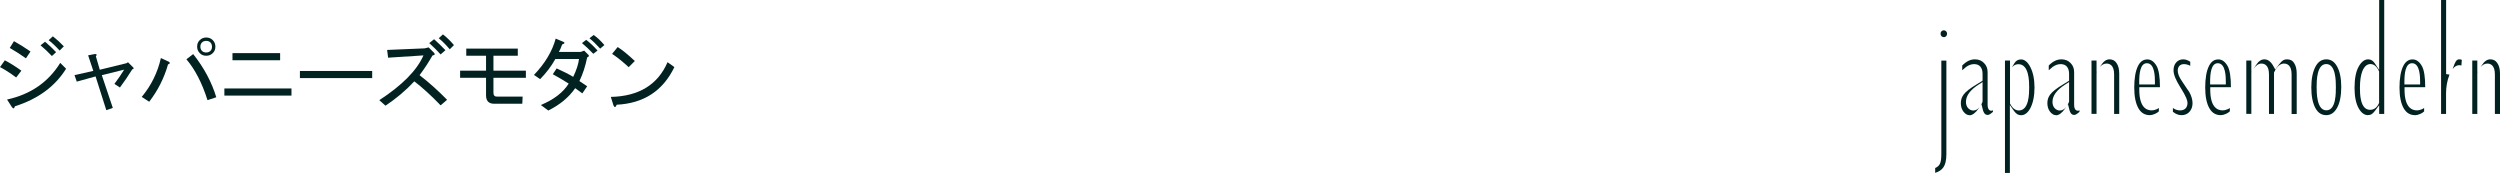 <?xml version="1.0" encoding="UTF-8"?><svg id="_レイヤー_2" xmlns="http://www.w3.org/2000/svg" viewBox="0 0 361.44 24.99"><defs><style>.cls-1{fill:#022222;}</style></defs><g id="PC"><path class="cls-1" d="M2.34,11.2c-.94-.69-1.72-1.19-2.34-1.5l.7-.98c.78.41,1.58.91,2.39,1.5l-.75.98ZM9.56,9.93c-1.59,2.56-4.06,4.38-7.41,5.44-.09.38-.25.39-.47.05l-.66-1.03c3.41-.75,5.97-2.52,7.69-5.3l.84.84ZM3.75,8.43c-.84-.59-1.62-1.09-2.34-1.5l.61-.98c.84.47,1.64.97,2.39,1.5l-.66.98ZM6.52,6.04c.53.44,1.06.94,1.59,1.5l-.61.56c-.53-.56-1.08-1.08-1.64-1.55l.66-.52ZM7.64,5.25c.53.41,1.06.89,1.59,1.45l-.61.61c-.56-.62-1.09-1.12-1.59-1.5l.61-.56Z"/><path class="cls-1" d="M14.44,10.08l3.84-.94.23-.14.75.75c.12.13.08.22-.14.28-.56.91-1.16,1.78-1.78,2.62l-.8-.52c.5-.66.97-1.34,1.41-2.06l-3.23.8,1.59,4.73-.94.33-1.55-4.88-2.72.75-.33-.94,2.72-.61-.75-2.25.98-.19c.28,0,.33.11.14.33l.56,1.92Z"/><path class="cls-1" d="M24.38,8.9c.25.16.22.3-.09.42-.56,1.97-1.47,3.77-2.72,5.39l-1.08-.7c1.38-1.66,2.3-3.53,2.77-5.62l1.12.52ZM27.94,7.83c1.56,1.97,2.67,4.05,3.33,6.23l-1.27.42c-.78-2.47-1.8-4.44-3.05-5.91l.98-.75ZM28.88,7.68c-.25-.25-.38-.56-.38-.94s.12-.69.38-.94c.25-.25.56-.38.94-.38s.69.13.94.38c.25.25.38.56.38.94s-.12.69-.38.94c-.25.25-.56.38-.94.38s-.69-.12-.94-.38ZM30.42,7.36c.16-.16.23-.36.23-.61s-.08-.45-.23-.61c-.16-.16-.36-.23-.61-.23s-.45.08-.61.23c-.16.16-.23.36-.23.61s.08.45.23.61c.16.16.36.23.61.23s.45-.08.61-.23Z"/><path class="cls-1" d="M32.44,12.79h9.7v1.03h-9.7v-1.03ZM33.61,7.68h6.89v1.03h-6.89v-1.03Z"/><path class="cls-1" d="M43.36,11.29v-1.03h10.45v1.03h-10.45Z"/><path class="cls-1" d="M60.66,10.87c1.34,1.03,2.67,2.22,3.98,3.56l-.94.8c-1.31-1.37-2.58-2.53-3.8-3.47-1.22,1.31-2.61,2.48-4.17,3.52l-.89-.8c3.31-2.16,5.44-4.31,6.38-6.47l-5.11.33-.14-1.12,5.44-.23.56-.14.75.75c.22.22.16.36-.19.42-.59,1.03-1.22,1.98-1.88,2.86ZM63.7,7.87c-.41-.47-.95-1.02-1.64-1.64l.7-.56c.56.5,1.11,1.03,1.64,1.59l-.7.61ZM65.02,7.12c-.56-.66-1.09-1.19-1.59-1.59l.61-.56c.56.44,1.09.95,1.59,1.55l-.61.61Z"/><path class="cls-1" d="M75.52,15h-4.08c-.78,0-1.17-.41-1.17-1.22v-2.53h-3.75v-1.03h3.75v-2.16h-2.86v-1.03h7.45v1.03h-3.52v2.16h4.69v1.03h-4.69v2.16c0,.38.17.56.52.56h3.7l-.05,1.03Z"/><path class="cls-1" d="M85.08,7.92c.12.16.06.28-.19.38-.25,1.25-.62,2.39-1.12,3.42l1.12.75-.7,1.03-1.03-.75c-.91,1.31-2.2,2.39-3.89,3.23l-1.08-.8c1.88-.78,3.22-1.81,4.03-3.09-.78-.5-1.55-.95-2.3-1.36l.56-.84c.97.44,1.77.84,2.39,1.22.47-.97.75-1.83.84-2.58h-3.42c-.59,1.06-1.33,2.03-2.2,2.91l-.89-.61c1.59-1.66,2.64-3.41,3.14-5.25l1.12.47c.25.13.19.25-.19.38-.12.38-.28.73-.47,1.08h3.14l.52-.19.61.61ZM84.75,5.76c.53.41,1.08.92,1.64,1.55l-.61.47c-.56-.59-1.11-1.11-1.64-1.55l.61-.47ZM85.83,5.06c.5.34,1.02.83,1.55,1.45l-.61.52c-.56-.62-1.08-1.12-1.55-1.5l.61-.47Z"/><path class="cls-1" d="M97.5,9.7c-1.66,3.44-4.44,5.25-8.34,5.44-.16.41-.31.44-.47.09l-.38-1.22c4.06-.09,6.8-1.77,8.2-5.02l.98.7ZM88.5,7.78l.8-.98c.66.41,1.48,1.08,2.48,2.02l-.89.89c-.84-.78-1.64-1.42-2.39-1.92Z"/><path class="cls-1" d="M279.78,24.29c.29-.12.51-.3.65-.54.17-.29.24-.78.24-1.53v-13.46h.73v13.55c0,.89-.17,1.55-.5,1.97-.26.33-.63.56-1.12.71v-.7ZM281.04,5.37c-.14,0-.25-.04-.35-.14-.08-.09-.13-.21-.13-.36,0-.14.04-.25.13-.35.09-.09.2-.14.34-.14s.24.05.33.14.14.21.14.36-.04.26-.14.36c-.09.09-.2.14-.33.14Z"/><path class="cls-1" d="M284.73,16.65c-.3,0-.58-.16-.84-.48-.27-.35-.4-.76-.4-1.26s.14-.89.42-1.26c.3-.4.92-.89,1.86-1.45l.86-.53v-.99c0-.9-.44-1.41-1.21-1.41-.41,0-.8.14-1.17.41-.17.13-.36.29-.56.48v-.69c.59-.6,1.19-.89,1.82-.89.55,0,.99.17,1.33.53.35.35.52.78.52,1.32v4.71c0,.75.34.87.54.87.07,0,.13-.01.23-.07v.24c-.09.08-.2.17-.34.27-.15.11-.29.17-.4.17-.25,0-.56-.09-.73-.8l-.18-.74-.13.19c.09-.14.17-.3.25-.49l.03-.07v-2.85l-.53.34c-1.26.8-1.87,1.63-1.87,2.53,0,.36.1.66.3.89.21.23.47.36.75.36.35,0,.66-.17.92-.5l-.16.23c-.45.64-.89.96-1.31.96Z"/><path class="cls-1" d="M289.87,24.99V8.75h.73v1.46l.04-.06s-.04.09-.04.09v4.72l.04.08c.32.61.74.93,1.24.93,1.49,0,1.49-2.5,1.49-3.32s0-3.37-1.55-3.37c-.28,0-.65.09-.95.46l.35-.58c.23-.39.54-.57.97-.57.51,0,.94.35,1.33,1.07.41.78.62,1.79.62,3s-.21,2.24-.61,2.99c-.37.68-.81,1.01-1.34,1.01-.38,0-.7-.19-.99-.59l-.62-.88v9.81h-.73Z"/><path class="cls-1" d="M297.24,16.65c-.3,0-.58-.16-.84-.48-.27-.35-.4-.76-.4-1.26s.14-.89.42-1.26c.3-.4.92-.89,1.86-1.45l.86-.53v-.99c0-.9-.44-1.41-1.21-1.41-.41,0-.8.14-1.17.41-.17.13-.36.29-.56.48v-.69c.59-.6,1.19-.89,1.82-.89.55,0,.99.17,1.33.53.35.35.52.78.52,1.32v4.71c0,.75.34.87.54.87.07,0,.13-.01.23-.07v.24c-.09.08-.2.17-.34.27-.15.11-.29.17-.4.17-.25,0-.56-.09-.73-.8l-.18-.74-.13.19c.09-.14.17-.3.25-.49l.03-.07v-2.85l-.53.34c-1.26.8-1.87,1.63-1.87,2.53,0,.36.1.66.3.89.21.23.47.36.75.36.35,0,.66-.17.92-.5l-.16.23c-.45.64-.89.96-1.31.96Z"/><path class="cls-1" d="M305.65,16.47v-5.73c0-1.35-.68-1.55-1.09-1.55-.36,0-.68.16-.96.49l.15-.23c.37-.59.78-.87,1.23-.87s.77.17,1.01.52c.27.38.4.9.4,1.54v5.83h-.73ZM302.38,16.47v-7.72h.73v1.69l.08-.13s-.08.18-.08.18v5.97h-.73Z"/><path class="cls-1" d="M310.83,16.65c-.73,0-1.27-.32-1.65-.97-.41-.7-.62-1.72-.62-3.02s.18-2.4.54-3.11c.32-.65.77-.96,1.36-.96.53,0,.97.32,1.34.96.31.54.48,1.58.48,3.06h-2.99v.36c0,2.47.98,2.99,1.8,2.99.22,0,.47-.06.72-.17.1-.04.2-.1.31-.18v.49c-.15.15-.35.27-.57.37-.28.12-.53.18-.73.18ZM310.39,9.14c-.99,0-1.11,1.55-1.11,2.71v.36h2.27v-.36c0-.67,0-2.71-1.16-2.71Z"/><path class="cls-1" d="M315.39,16.65c-.42,0-.83-.16-1.24-.48v-.57s.02.01.02.02c.3.23.64.34,1.03.34.66,0,1.06-.4,1.06-1.08,0-.3-.12-.83-1.07-2.32-.63-1-.95-1.8-.95-2.39,0-.48.13-.86.4-1.16.27-.29.6-.43,1.01-.43.33,0,.67.12,1.01.35v.58c-.32-.16-.62-.24-.91-.24-.56,0-.9.36-.9.96,0,.41.2.91.61,1.51.75,1.13.96,1.43,1.04,1.53.33.59.49,1.15.49,1.65s-.15.92-.45,1.25c-.29.32-.67.48-1.15.48Z"/><path class="cls-1" d="M321.09,16.65c-.73,0-1.27-.32-1.65-.97-.41-.7-.62-1.72-.62-3.02s.18-2.4.54-3.11c.32-.65.77-.96,1.36-.96.53,0,.97.32,1.34.96.31.54.48,1.58.48,3.06h-2.99v.36c0,2.47.98,2.99,1.8,2.99.22,0,.47-.06.72-.17.1-.04.2-.1.31-.18v.49c-.15.15-.35.27-.57.37-.28.12-.53.18-.73.18ZM320.64,9.14c-.99,0-1.11,1.55-1.11,2.71v.36h2.27v-.36c0-.67,0-2.71-1.16-2.71Z"/><path class="cls-1" d="M331.31,16.47v-5.73c0-1.35-.69-1.55-1.1-1.55-.54,0-1.01.41-1.4,1.22l-.04.08v5.98h-.73v-5.73c0-1.35-.69-1.55-1.1-1.55s-.8.27-1.16.82l.36-.56c.37-.59.78-.87,1.23-.87.52,0,.95.33,1.32,1l.26.48.32-.44c.38-.53.62-.76.75-.85.17-.13.38-.19.63-.19.46,0,.79.16,1.01.51.26.38.39.9.39,1.56v5.83h-.73ZM324.76,16.47v-7.72h.73v1.69l.18-.29c-.05.08-.09.16-.14.24l-.04.08v5.99h-.73Z"/><path class="cls-1" d="M336.32,16.65c-.66,0-1.17-.32-1.55-.99-.4-.72-.61-1.73-.61-3.01s.21-2.28.61-3.03c.38-.7.89-1.04,1.56-1.04s1.16.33,1.54,1c.41.72.62,1.73.62,3s-.21,2.35-.64,3.07c-.39.67-.89,1-1.54,1ZM336.32,9.26c-1.39,0-1.39,2.5-1.39,3.32s0,3.37,1.41,3.37,1.37-2.54,1.37-3.37,0-3.32-1.39-3.32Z"/><path class="cls-1" d="M342.36,16.65c-.52,0-.96-.32-1.34-.97-.4-.7-.61-1.7-.61-2.97,0-1.38.21-2.43.63-3.14.39-.67.83-.99,1.35-.99.38,0,.69.19.95.58l.63.95V0h.73v16.47h-.73v-1.26l-.62.83c-.14.18-.29.34-.46.46-.14.09-.31.14-.53.14ZM342.72,9.26c-.51,0-.9.34-1.18,1.02-.23.59-.35,1.38-.35,2.42,0,.79,0,3.18,1.47,3.18.38,0,.92-.16,1.27-.94l.03-.07v-4.53l-.03-.07c-.31-.67-.72-1.01-1.22-1.01Z"/><path class="cls-1" d="M349.18,16.65c-.73,0-1.27-.32-1.65-.97-.41-.7-.62-1.72-.62-3.02s.18-2.4.54-3.11c.32-.65.77-.96,1.36-.96.53,0,.97.32,1.34.96.31.54.48,1.58.48,3.06h-2.99v.36c0,2.47.98,2.99,1.8,2.99.22,0,.47-.06.72-.17.1-.04.2-.1.31-.18v.5c-.15.15-.35.27-.58.37-.28.12-.53.18-.73.18ZM348.73,9.14c-.99,0-1.11,1.55-1.11,2.71v.36h2.27v-.36c0-.67,0-2.71-1.16-2.71Z"/><path class="cls-1" d="M352.92,16.47V0h.73v10.71l.49.08s0,.03-.02.04c-.32.84-.48,1.73-.48,2.66v2.98h-.73ZM354.6,9.96c.22-.65.36-.95.45-1.08.18-.27.36-.3.48-.3s.28.01.39.07l-.06.82c-.11-.03-.2-.05-.28-.05-.37,0-.7.18-.98.55Z"/><path class="cls-1" d="M360.7,16.47v-5.73c0-1.35-.68-1.55-1.09-1.55-.36,0-.68.17-.96.49l.15-.23c.37-.59.78-.87,1.23-.87s.77.17,1.01.52c.27.38.4.9.4,1.54v5.83h-.73ZM357.43,16.47v-7.72h.73v1.69l.09-.13s-.09.19-.09.19v5.97h-.73Z"/></g></svg>